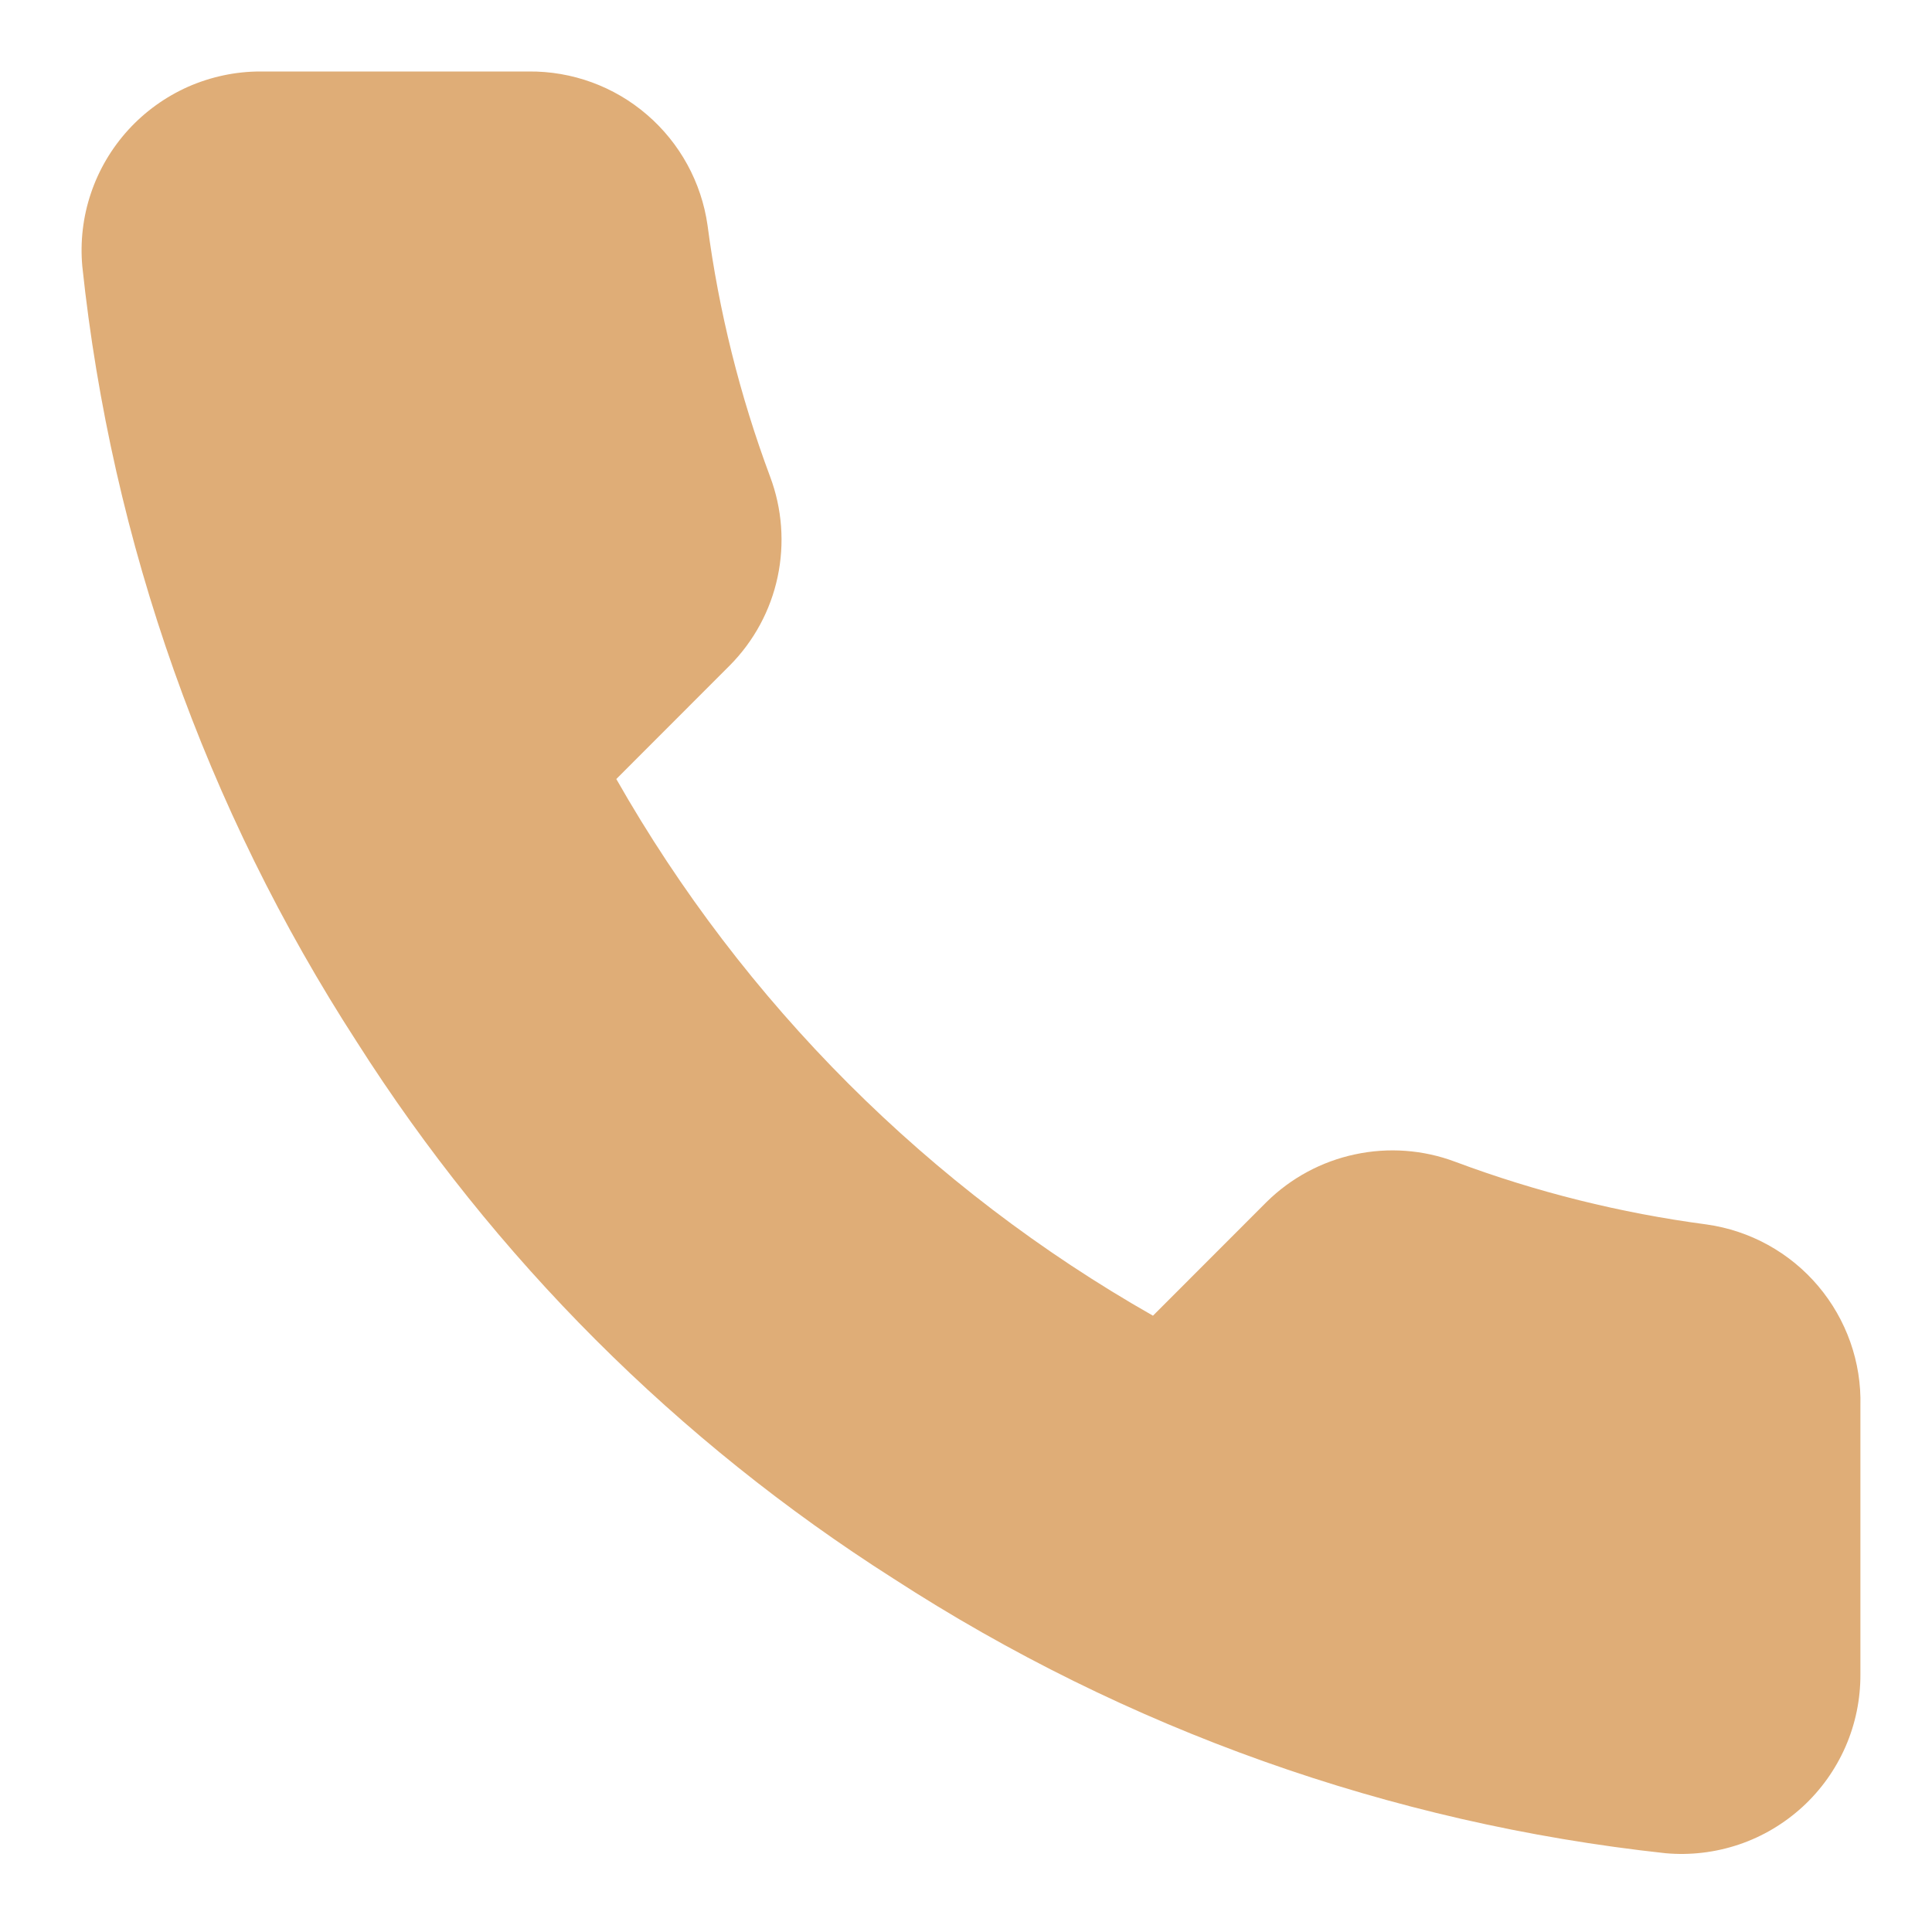 <svg width="18" height="18" viewBox="0 0 18 18" fill="none" xmlns="http://www.w3.org/2000/svg">
<path d="M17.333 13.099V15.599C17.334 15.832 17.287 16.061 17.194 16.274C17.101 16.486 16.965 16.677 16.794 16.834C16.622 16.991 16.421 17.111 16.201 17.185C15.981 17.259 15.748 17.287 15.517 17.266C12.953 16.988 10.489 16.111 8.325 14.708C6.312 13.428 4.605 11.721 3.325 9.708C1.917 7.534 1.04 5.059 0.767 2.483C0.746 2.252 0.773 2.02 0.847 1.801C0.921 1.581 1.04 1.38 1.196 1.209C1.352 1.038 1.542 0.902 1.753 0.808C1.965 0.715 2.194 0.666 2.425 0.666H4.925C5.33 0.662 5.722 0.805 6.028 1.069C6.335 1.333 6.535 1.699 6.592 2.099C6.697 2.899 6.893 3.685 7.175 4.441C7.287 4.739 7.311 5.064 7.245 5.375C7.179 5.687 7.024 5.973 6.8 6.199L5.742 7.258C6.928 9.344 8.655 11.072 10.742 12.258L11.8 11.199C12.027 10.975 12.313 10.821 12.624 10.755C12.936 10.688 13.26 10.712 13.558 10.824C14.315 11.107 15.1 11.302 15.9 11.408C16.305 11.465 16.675 11.669 16.939 11.981C17.203 12.293 17.344 12.691 17.333 13.099Z" fill="#DFAD77"/>
</svg>
